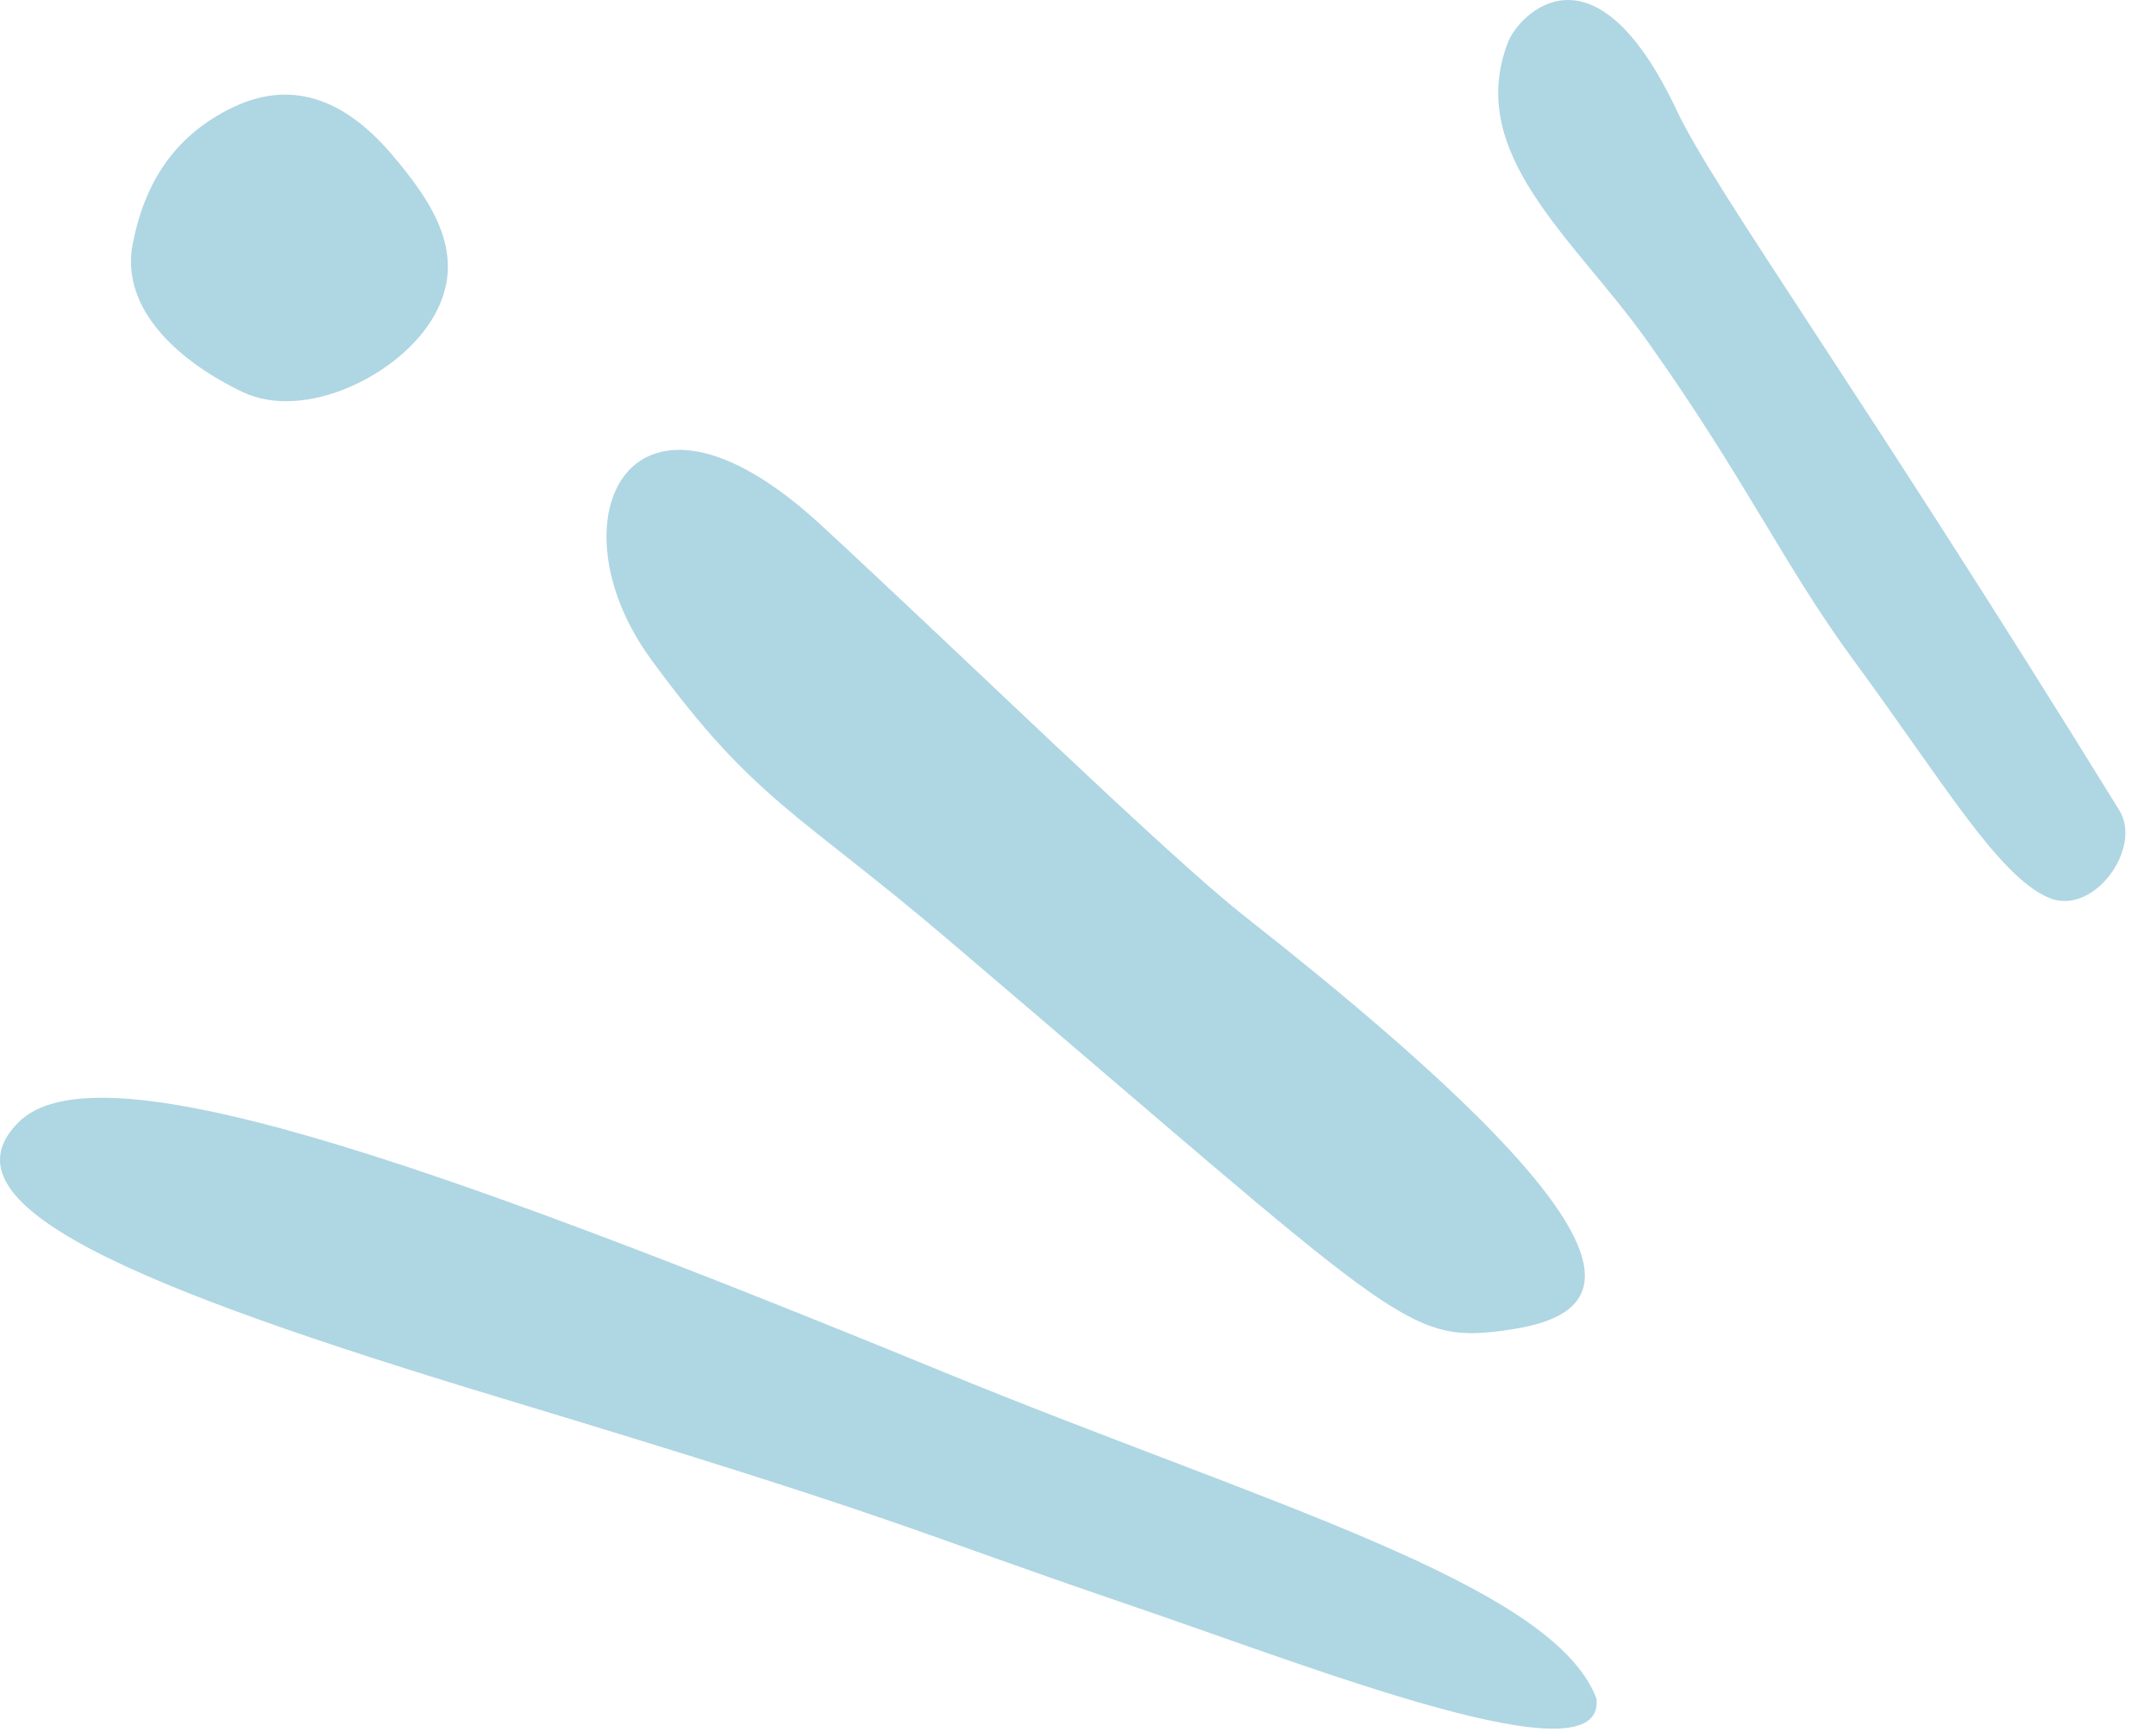 <svg width="66" height="53" viewBox="0 0 66 53" fill="none" xmlns="http://www.w3.org/2000/svg">
<path d="M46.028 40.726C43.017 41.119 42.761 40.447 29.016 28.754C24.418 24.839 23.104 24.531 19.919 20.165C16.803 15.889 19.293 10.7 25.102 16.042C29.154 19.768 35.7 26.16 38.11 28.051C51.171 38.314 49.536 40.273 46.019 40.725L46.028 40.726Z" fill="#AFD6E3"/>
<path d="M48.871 52.003C49.146 54.564 40.286 51.075 34.746 49.183C27.496 46.715 27.991 46.61 15.399 42.807C4.02 39.371 -1.94 36.858 0.567 34.349C2.923 31.992 12.731 35.373 28.85 41.979C38.703 46.022 47.552 48.476 48.873 51.994" fill="#AFD6E3"/>
<path d="M51.336 3.396C52.509 5.869 56.925 11.917 64.878 24.803C65.599 25.968 64.073 28.067 62.708 27.473C61.167 26.811 59.472 23.918 56.762 20.235C54.602 17.299 53.426 14.645 50.391 10.388C48.164 7.272 44.835 4.702 46.17 1.275C46.474 0.498 48.774 -2.047 51.336 3.396Z" fill="#AFD6E3"/>
<path d="M6.941 3.379C5.275 4.255 4.422 5.643 4.064 7.456C3.665 9.488 5.525 11.091 7.428 11.999C9.331 12.906 12.266 11.479 13.29 9.664C14.311 7.867 13.318 6.271 11.971 4.7C10.552 3.047 8.887 2.351 6.941 3.379Z" fill="#AFD6E3"/>
</svg>
